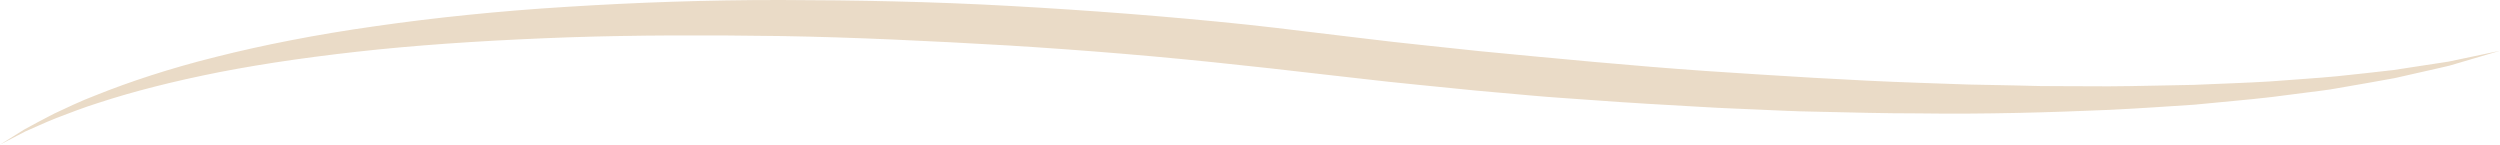 <?xml version="1.0" encoding="UTF-8"?>
<svg id="Layer_1" data-name="Layer 1" xmlns="http://www.w3.org/2000/svg" viewBox="0 0 1743.23 100.84">
  <defs>
    <style>
      .cls-1 {
        fill: #e2cfb4;
        opacity: .75;
        stroke-width: 0px;
      }
    </style>
  </defs>
  <path class="cls-1" d="m0,100.84s6.11-3.17,17.56-9.13c5.92-2.56,13.09-5.93,21.71-9.42,8.75-3.24,18.66-7.25,30.11-10.8,22.76-7.45,50.95-14.76,83.66-21.2,32.73-6.38,70.02-11.64,110.86-15.82,40.86-4.08,85.29-6.77,132.33-8.44,47.05-1.59,96.72-1.63,148.09-.9,51.38.85,104.43,3.44,158.29,6.54,53.85,3.31,108.5,7.8,162.95,13.81,13.62,1.42,27.23,2.92,40.81,4.52,13.68,1.56,27.34,3.11,40.97,4.66,13.59,1.61,27.22,3.06,40.87,4.4,13.63,1.36,27.22,2.72,40.75,4.08,13.53,1.21,27,2.41,40.41,3.61,13.41,1.2,26.78,2,40.06,2.98,26.54,2.02,52.82,3.43,78.65,4.91,12.91.81,25.74,1.19,38.43,1.8,12.71.52,25.27,1.23,37.72,1.39,24.92.53,49.26,1.27,73,1.23,47.44.67,92.34-.69,133.72-2.46,20.69-1.01,40.51-2.36,59.33-3.62,18.81-1.88,36.66-3.34,53.39-5.28,8.35-1.07,16.43-2.11,24.24-3.11,7.79-1.07,15.33-1.78,22.5-3.18,14.36-2.54,27.56-4.7,39.43-6.95,11.78-2.67,22.3-5.05,31.46-7.12,2.28-.54,4.48-1.05,6.59-1.54,2.08-.61,4.07-1.2,5.98-1.76,3.82-1.12,7.28-2.14,10.38-3.05,12.39-3.65,18.99-5.6,18.99-5.6,0,0-6.74,1.42-19.37,4.09-3.15.66-6.67,1.41-10.54,2.22-1.94.41-3.96.83-6.07,1.28-2.13.32-4.36.66-6.67,1.01-9.22,1.41-19.82,3.03-31.69,4.85-11.92,1.47-25.16,2.76-39.52,4.34-14.39,1.38-30.03,2.3-46.68,3.61-16.67,1.04-34.47,1.53-53.18,2.39-18.75.26-38.44.92-59.01,1.01-10.29-.04-20.79-.08-31.49-.11-5.34-.03-10.74-.06-16.19-.08-5.45-.14-10.95-.26-16.49-.4-11.09-.22-22.36-.45-33.8-.67-11.45-.4-23.07-.8-34.85-1.21-47.11-1.61-96.75-4.82-148.06-8.22-51.32-3.57-104.24-8.68-158.01-13.85-13.41-1.43-26.87-2.86-40.38-4.29-13.48-1.41-27.04-2.93-40.66-4.62-13.59-1.63-27.21-3.27-40.83-4.9-13.71-1.68-27.44-3.33-41.18-4.78-54.99-5.73-110.1-9.92-164.4-12.93C649.87,1.1,596.33.11,544.52,0c-51.81-.06-101.91,1.77-149.33,4.77-47.44,2.91-92.18,7.56-133.27,13.46-41.1,5.78-78.51,13.17-111.24,21.42-32.76,8.14-60.74,17.53-83.22,26.52-11.32,4.29-21.07,9.02-29.57,13.01-8.42,4.2-15.39,8.17-21.09,11.19C5.84,97.2,0,100.84,0,100.84Z"/>
</svg>
